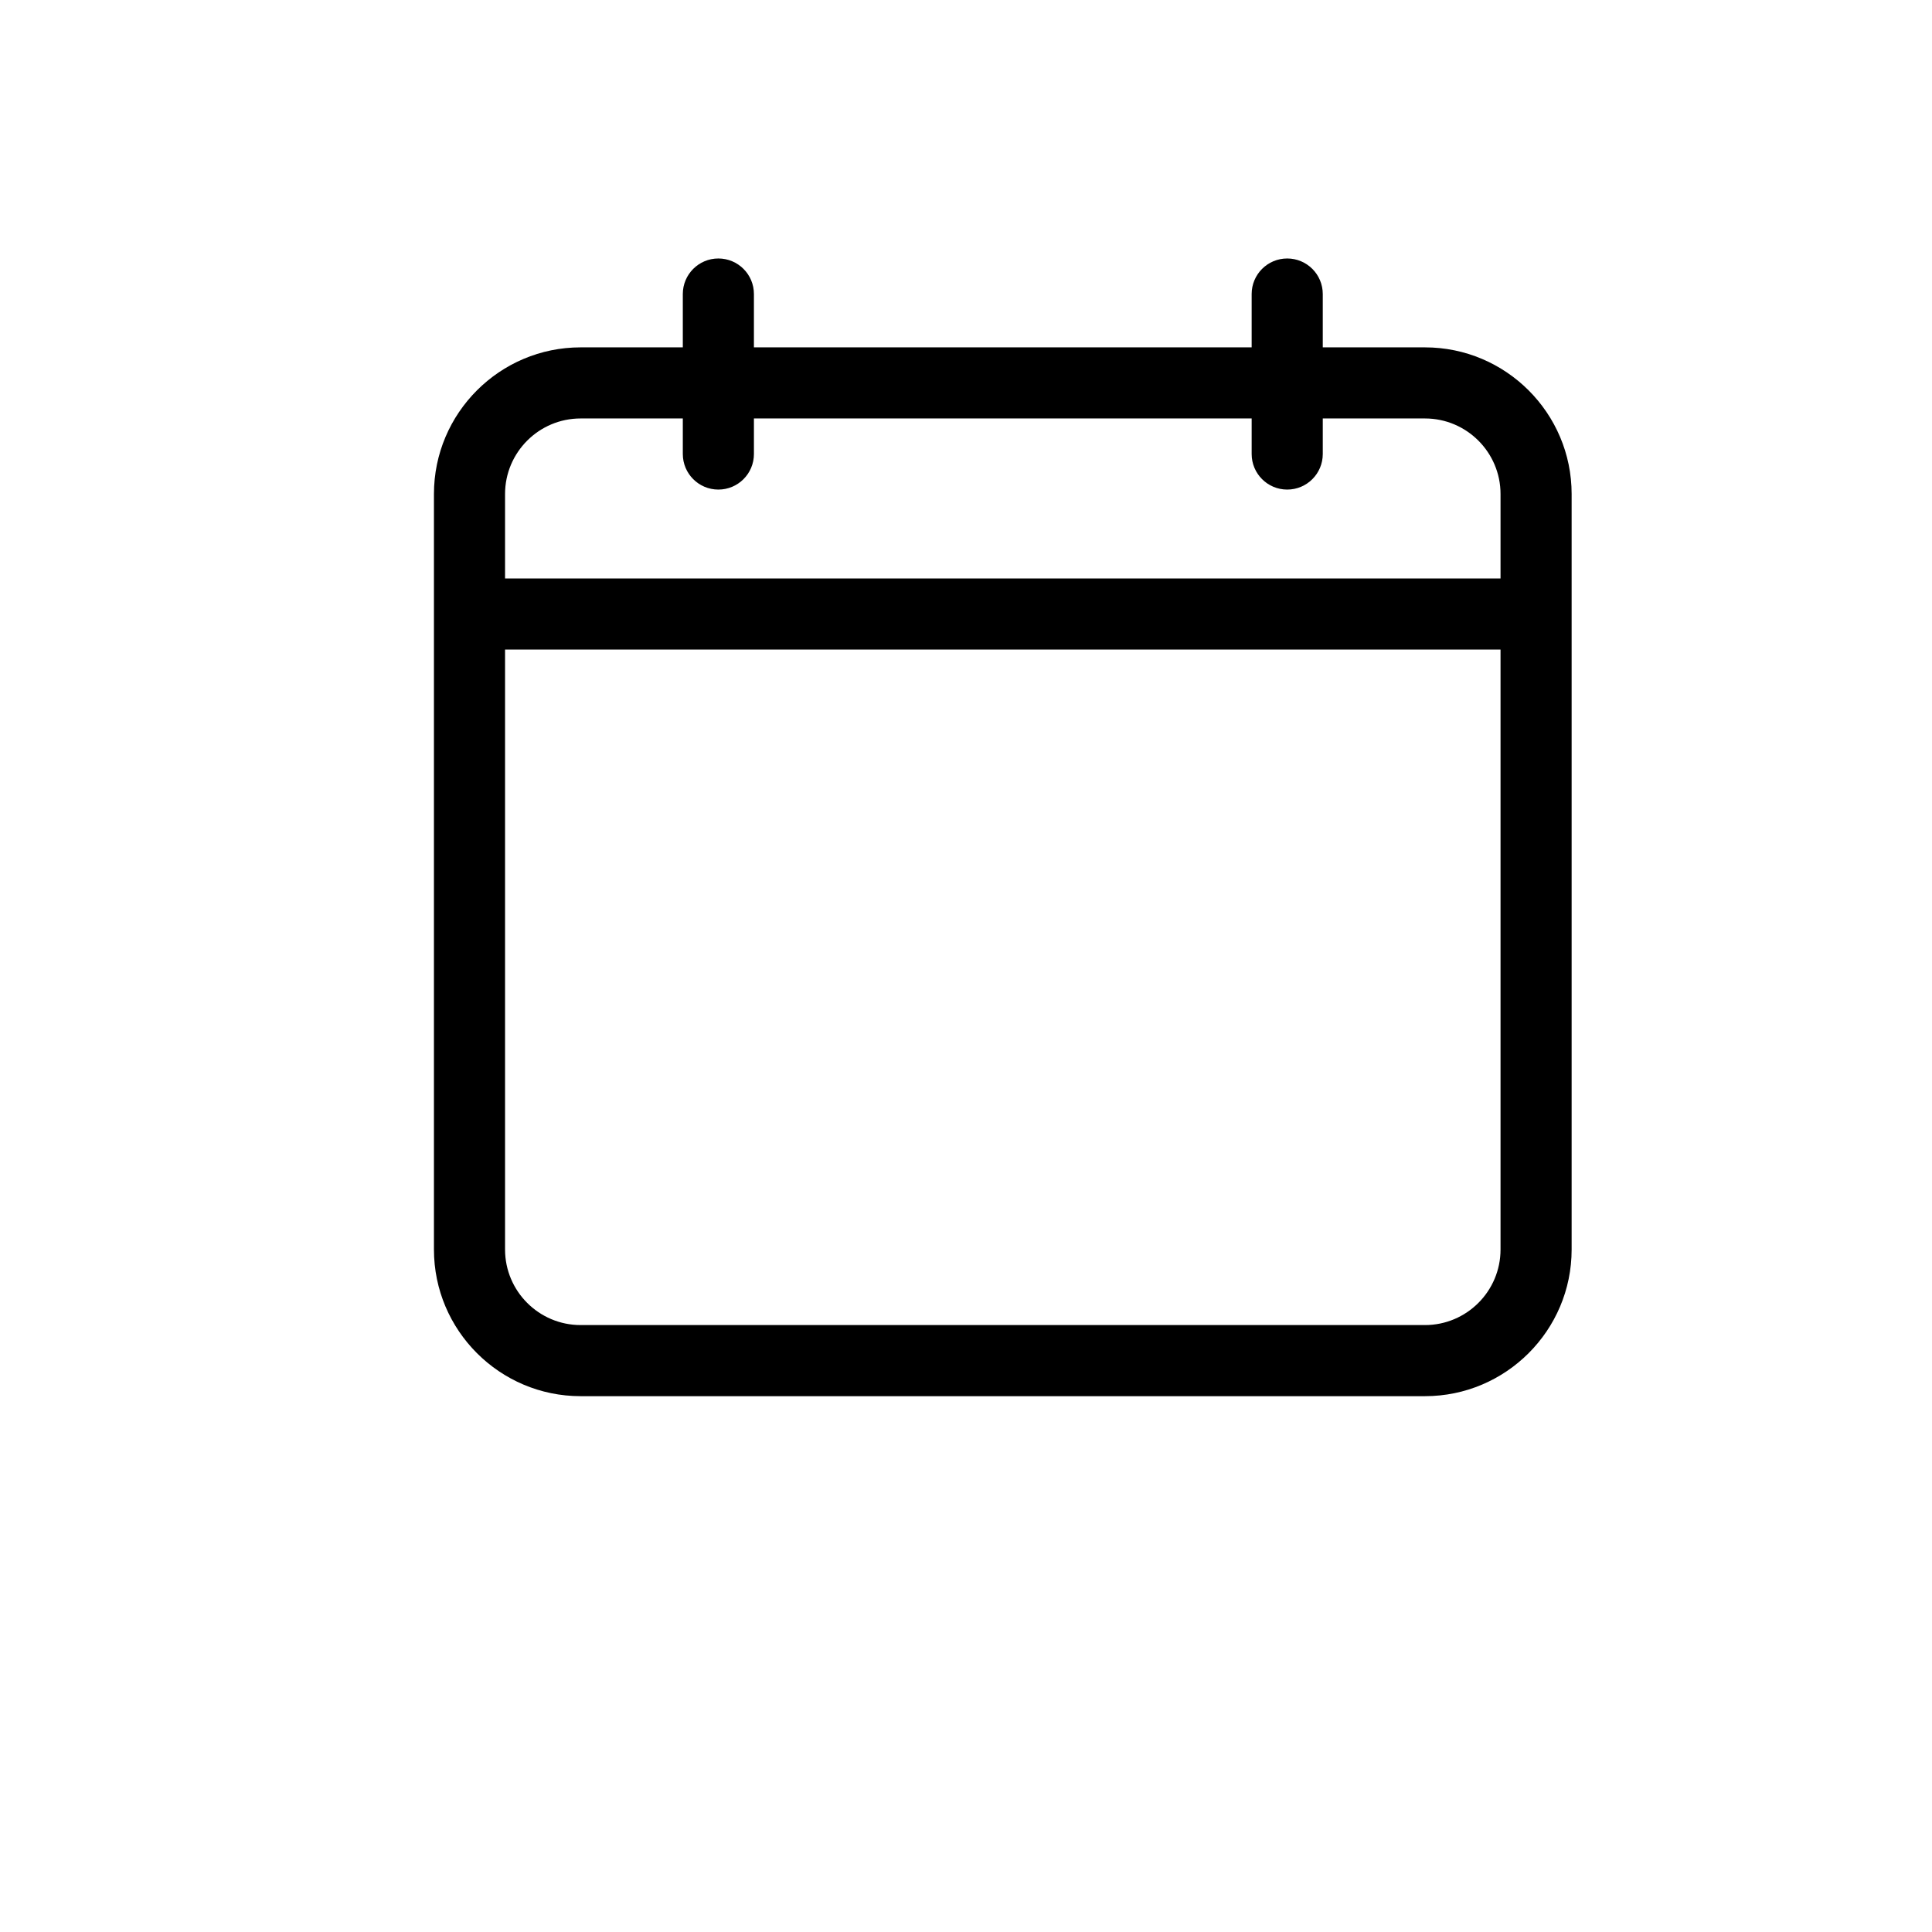 <?xml version="1.0" encoding="utf-8"?>
<!-- Generator: Adobe Illustrator 16.0.0, SVG Export Plug-In . SVG Version: 6.00 Build 0)  -->
<!DOCTYPE svg PUBLIC "-//W3C//DTD SVG 1.1//EN" "http://www.w3.org/Graphics/SVG/1.1/DTD/svg11.dtd">
<svg version="1.1" id="Capa_1" xmlns="http://www.w3.org/2000/svg" xmlns:xlink="http://www.w3.org/1999/xlink" x="0px" y="0px"
	 width="512px" height="512px" viewBox="0 0 512 512" enable-background="new 0 0 512 512" xml:space="preserve">
<g>
	<path d="M377.635,92.055h-27.088V77.922c0-5.203-4.218-9.422-9.422-9.422s-9.422,4.219-9.422,9.422v14.133H199.797V77.922
		c0-5.203-4.218-9.422-9.422-9.422s-9.422,4.219-9.422,9.422v14.133h-27.088c-21.431,0-38.865,17.435-38.865,38.865v200.215
		C115,352.565,132.435,370,153.865,370h223.77c21.431,0,38.865-17.435,38.865-38.865V130.92
		C416.5,109.489,399.065,92.055,377.635,92.055z M153.865,110.898h27.088v9.422c0,5.203,4.218,9.422,9.422,9.422
		s9.422-4.219,9.422-9.422v-9.422h131.906v9.422c0,5.203,4.218,9.422,9.422,9.422s9.422-4.219,9.422-9.422v-9.422h27.088
		c11.04,0,20.021,8.981,20.021,20.021v22.377H133.844V130.92C133.844,119.88,142.825,110.898,153.865,110.898z M377.635,351.156
		h-223.77c-11.04,0-20.021-8.981-20.021-20.021V172.141h263.812v158.994C397.656,342.175,388.675,351.156,377.635,351.156z"/>
</g>
</svg>
